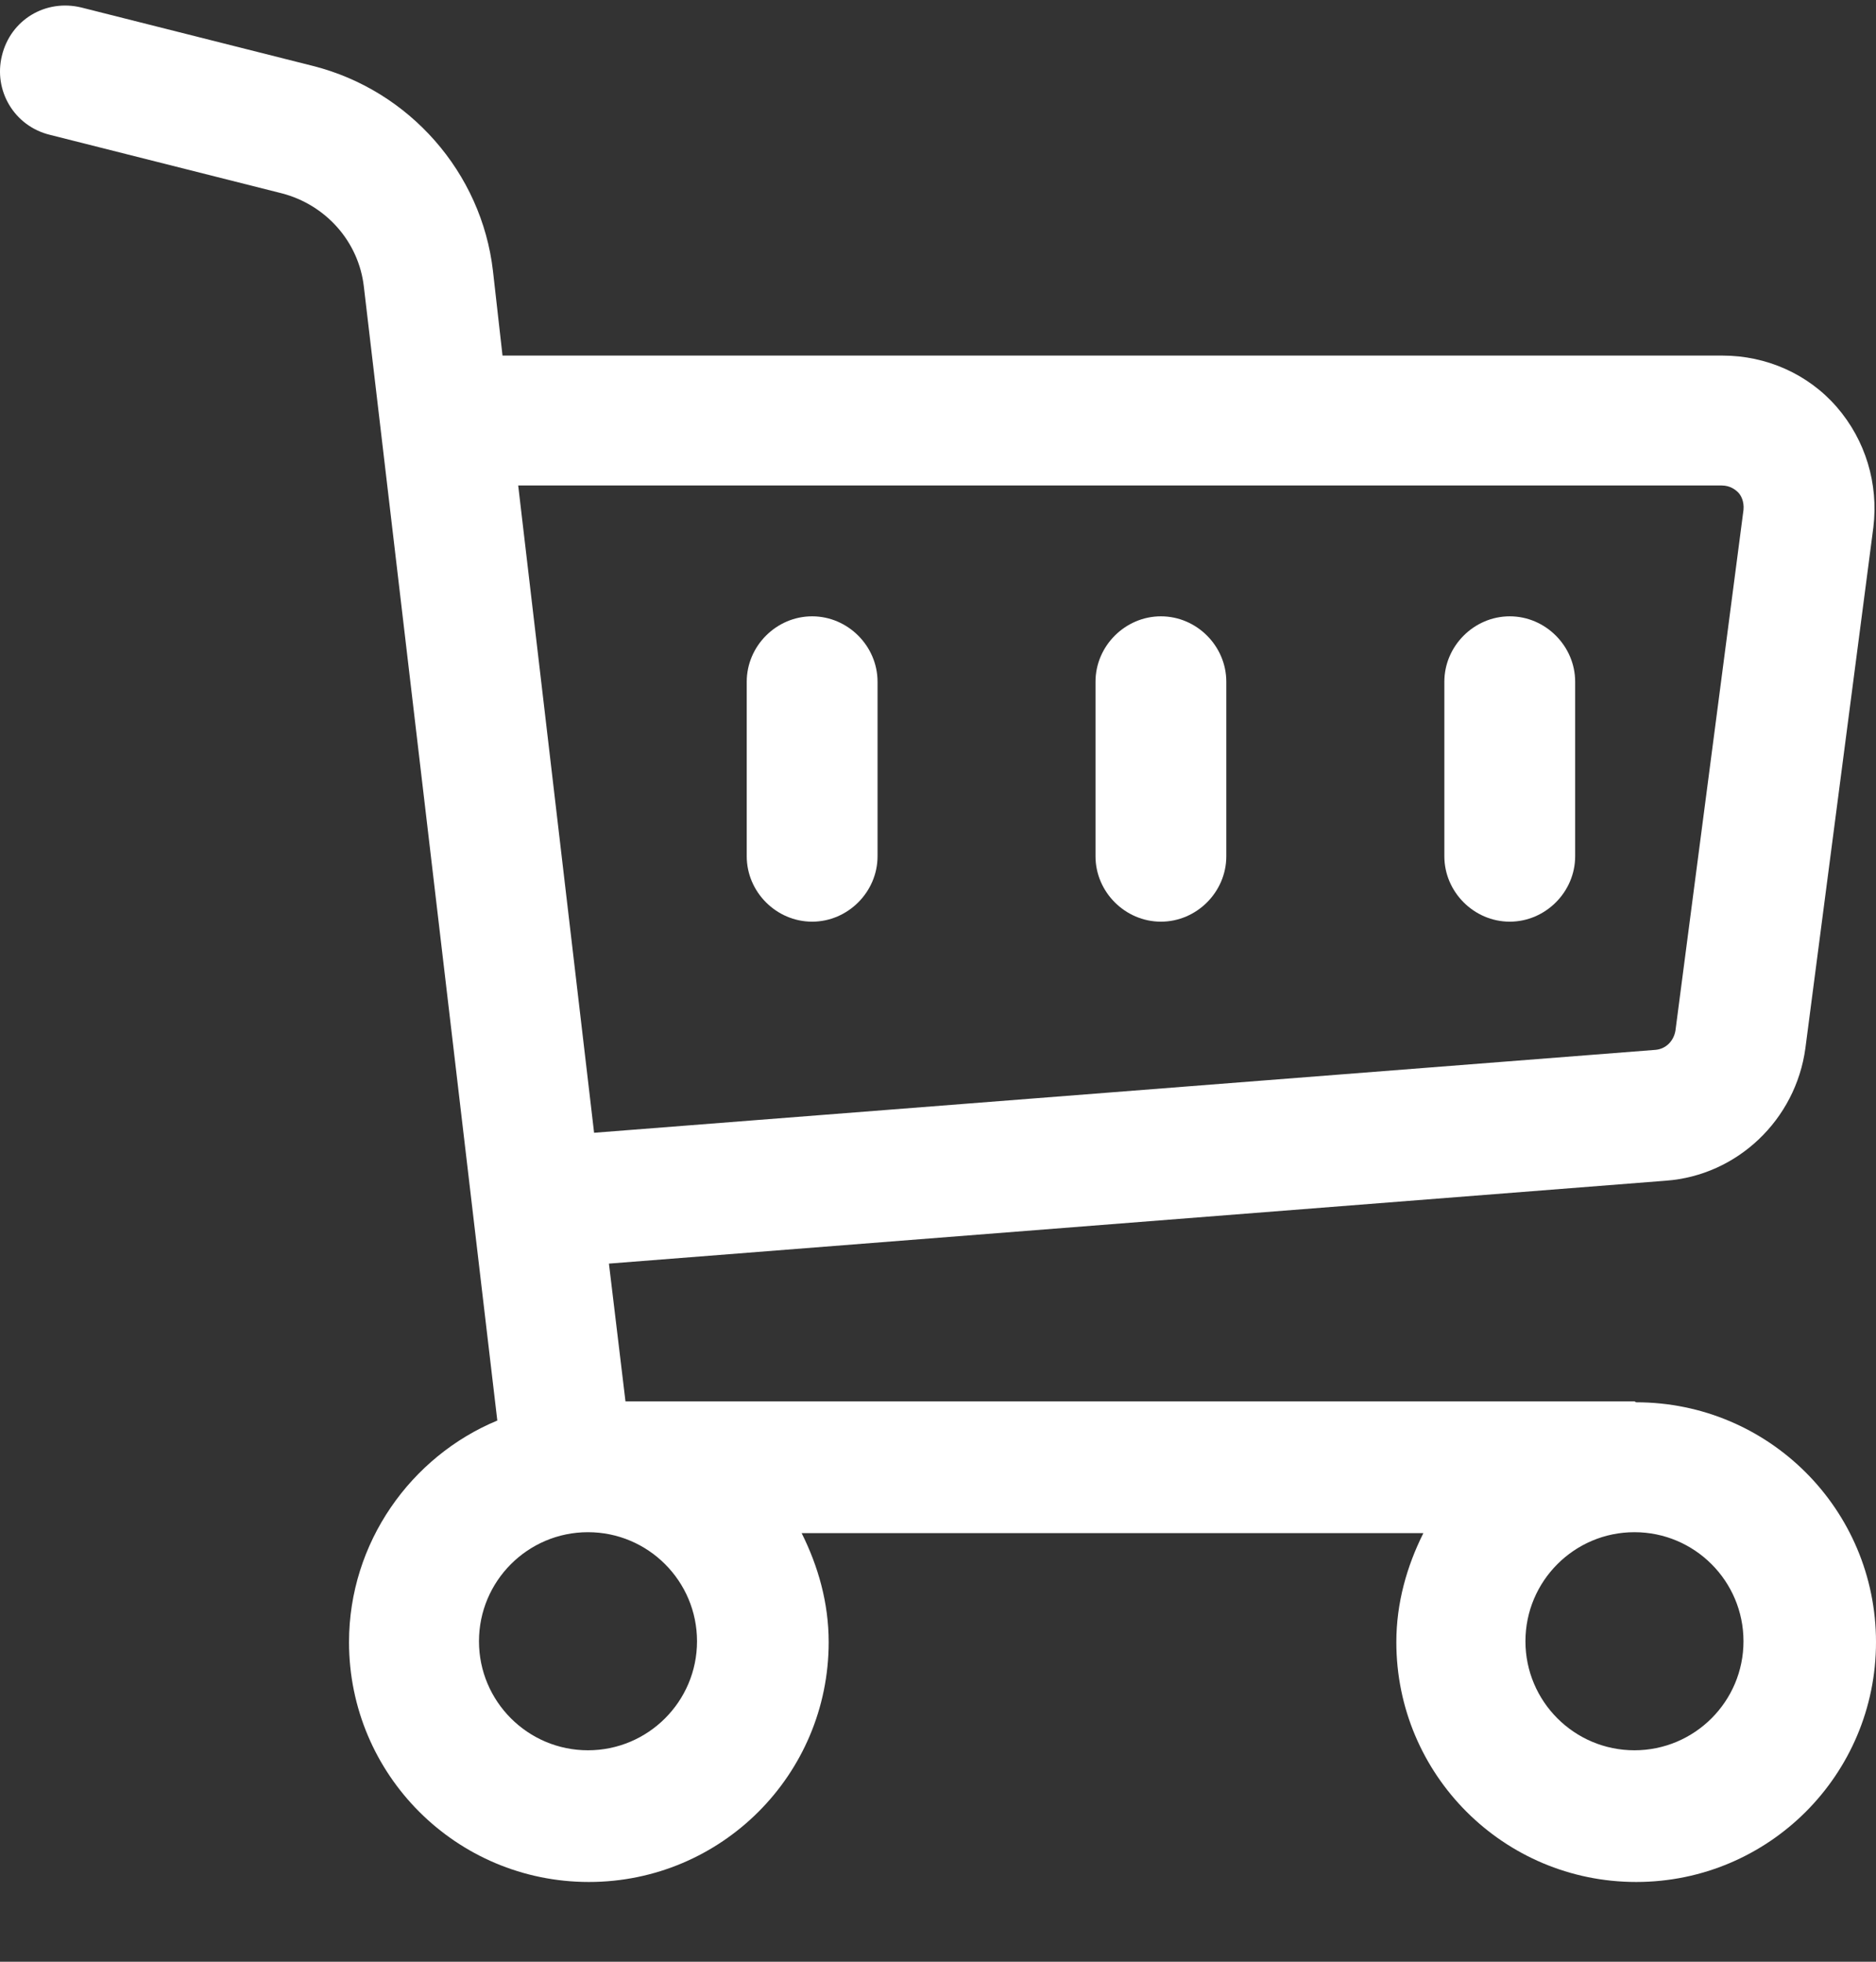<svg width="22" height="23" viewBox="0 0 22 23" fill="none" xmlns="http://www.w3.org/2000/svg">
	<rect x="0" y="0" width="22" height="23" fill="#333333" stroke="none"/>
	<path d="M19.167 16.43H7.335L7.141 14.815L19.535 13.843C20.374 13.782 21.059 13.127 21.172 12.289L21.969 6.183C22.031 5.672 21.877 5.161 21.54 4.772C21.202 4.383 20.712 4.169 20.2 4.169H5.893L5.781 3.177C5.648 2.021 4.799 1.06 3.674 0.774L0.954 0.088C0.534 -0.014 0.125 0.232 0.023 0.651C-0.079 1.06 0.166 1.479 0.586 1.581L3.306 2.267C3.817 2.4 4.206 2.829 4.267 3.361L5.832 16.655C4.819 17.075 4.093 18.087 4.093 19.253C4.093 20.807 5.351 22.065 6.906 22.065C8.46 22.065 9.718 20.807 9.718 19.253C9.718 18.793 9.595 18.363 9.401 17.975H16.692C16.498 18.363 16.375 18.793 16.375 19.253C16.375 20.807 17.633 22.065 19.188 22.065C20.742 22.065 22 20.807 22 19.253C22 17.698 20.742 16.441 19.188 16.441L19.167 16.43ZM20.19 5.692C20.292 5.692 20.354 5.744 20.384 5.774C20.415 5.805 20.456 5.877 20.446 5.979L19.648 12.084C19.627 12.207 19.535 12.299 19.413 12.309L6.967 13.281L6.077 5.692H20.19ZM8.174 19.243C8.174 19.948 7.601 20.521 6.895 20.521C6.19 20.521 5.617 19.948 5.617 19.243C5.617 18.537 6.19 17.964 6.895 17.964C7.601 17.964 8.174 18.537 8.174 19.243ZM19.167 20.521C18.462 20.521 17.889 19.948 17.889 19.243C17.889 18.537 18.462 17.964 19.167 17.964C19.873 17.964 20.446 18.537 20.446 19.243C20.446 19.948 19.873 20.521 19.167 20.521ZM16.938 10.039V7.993C16.938 7.574 17.286 7.226 17.705 7.226C18.124 7.226 18.472 7.574 18.472 7.993V10.039C18.472 10.458 18.124 10.806 17.705 10.806C17.286 10.806 16.938 10.458 16.938 10.039ZM12.847 10.039V7.993C12.847 7.574 13.195 7.226 13.614 7.226C14.034 7.226 14.381 7.574 14.381 7.993V10.039C14.381 10.458 14.034 10.806 13.614 10.806C13.195 10.806 12.847 10.458 12.847 10.039ZM8.757 10.039V7.993C8.757 7.574 9.104 7.226 9.524 7.226C9.943 7.226 10.291 7.574 10.291 7.993V10.039C10.291 10.458 9.943 10.806 9.524 10.806C9.104 10.806 8.757 10.458 8.757 10.039Z" fill="white"/>
</svg>
